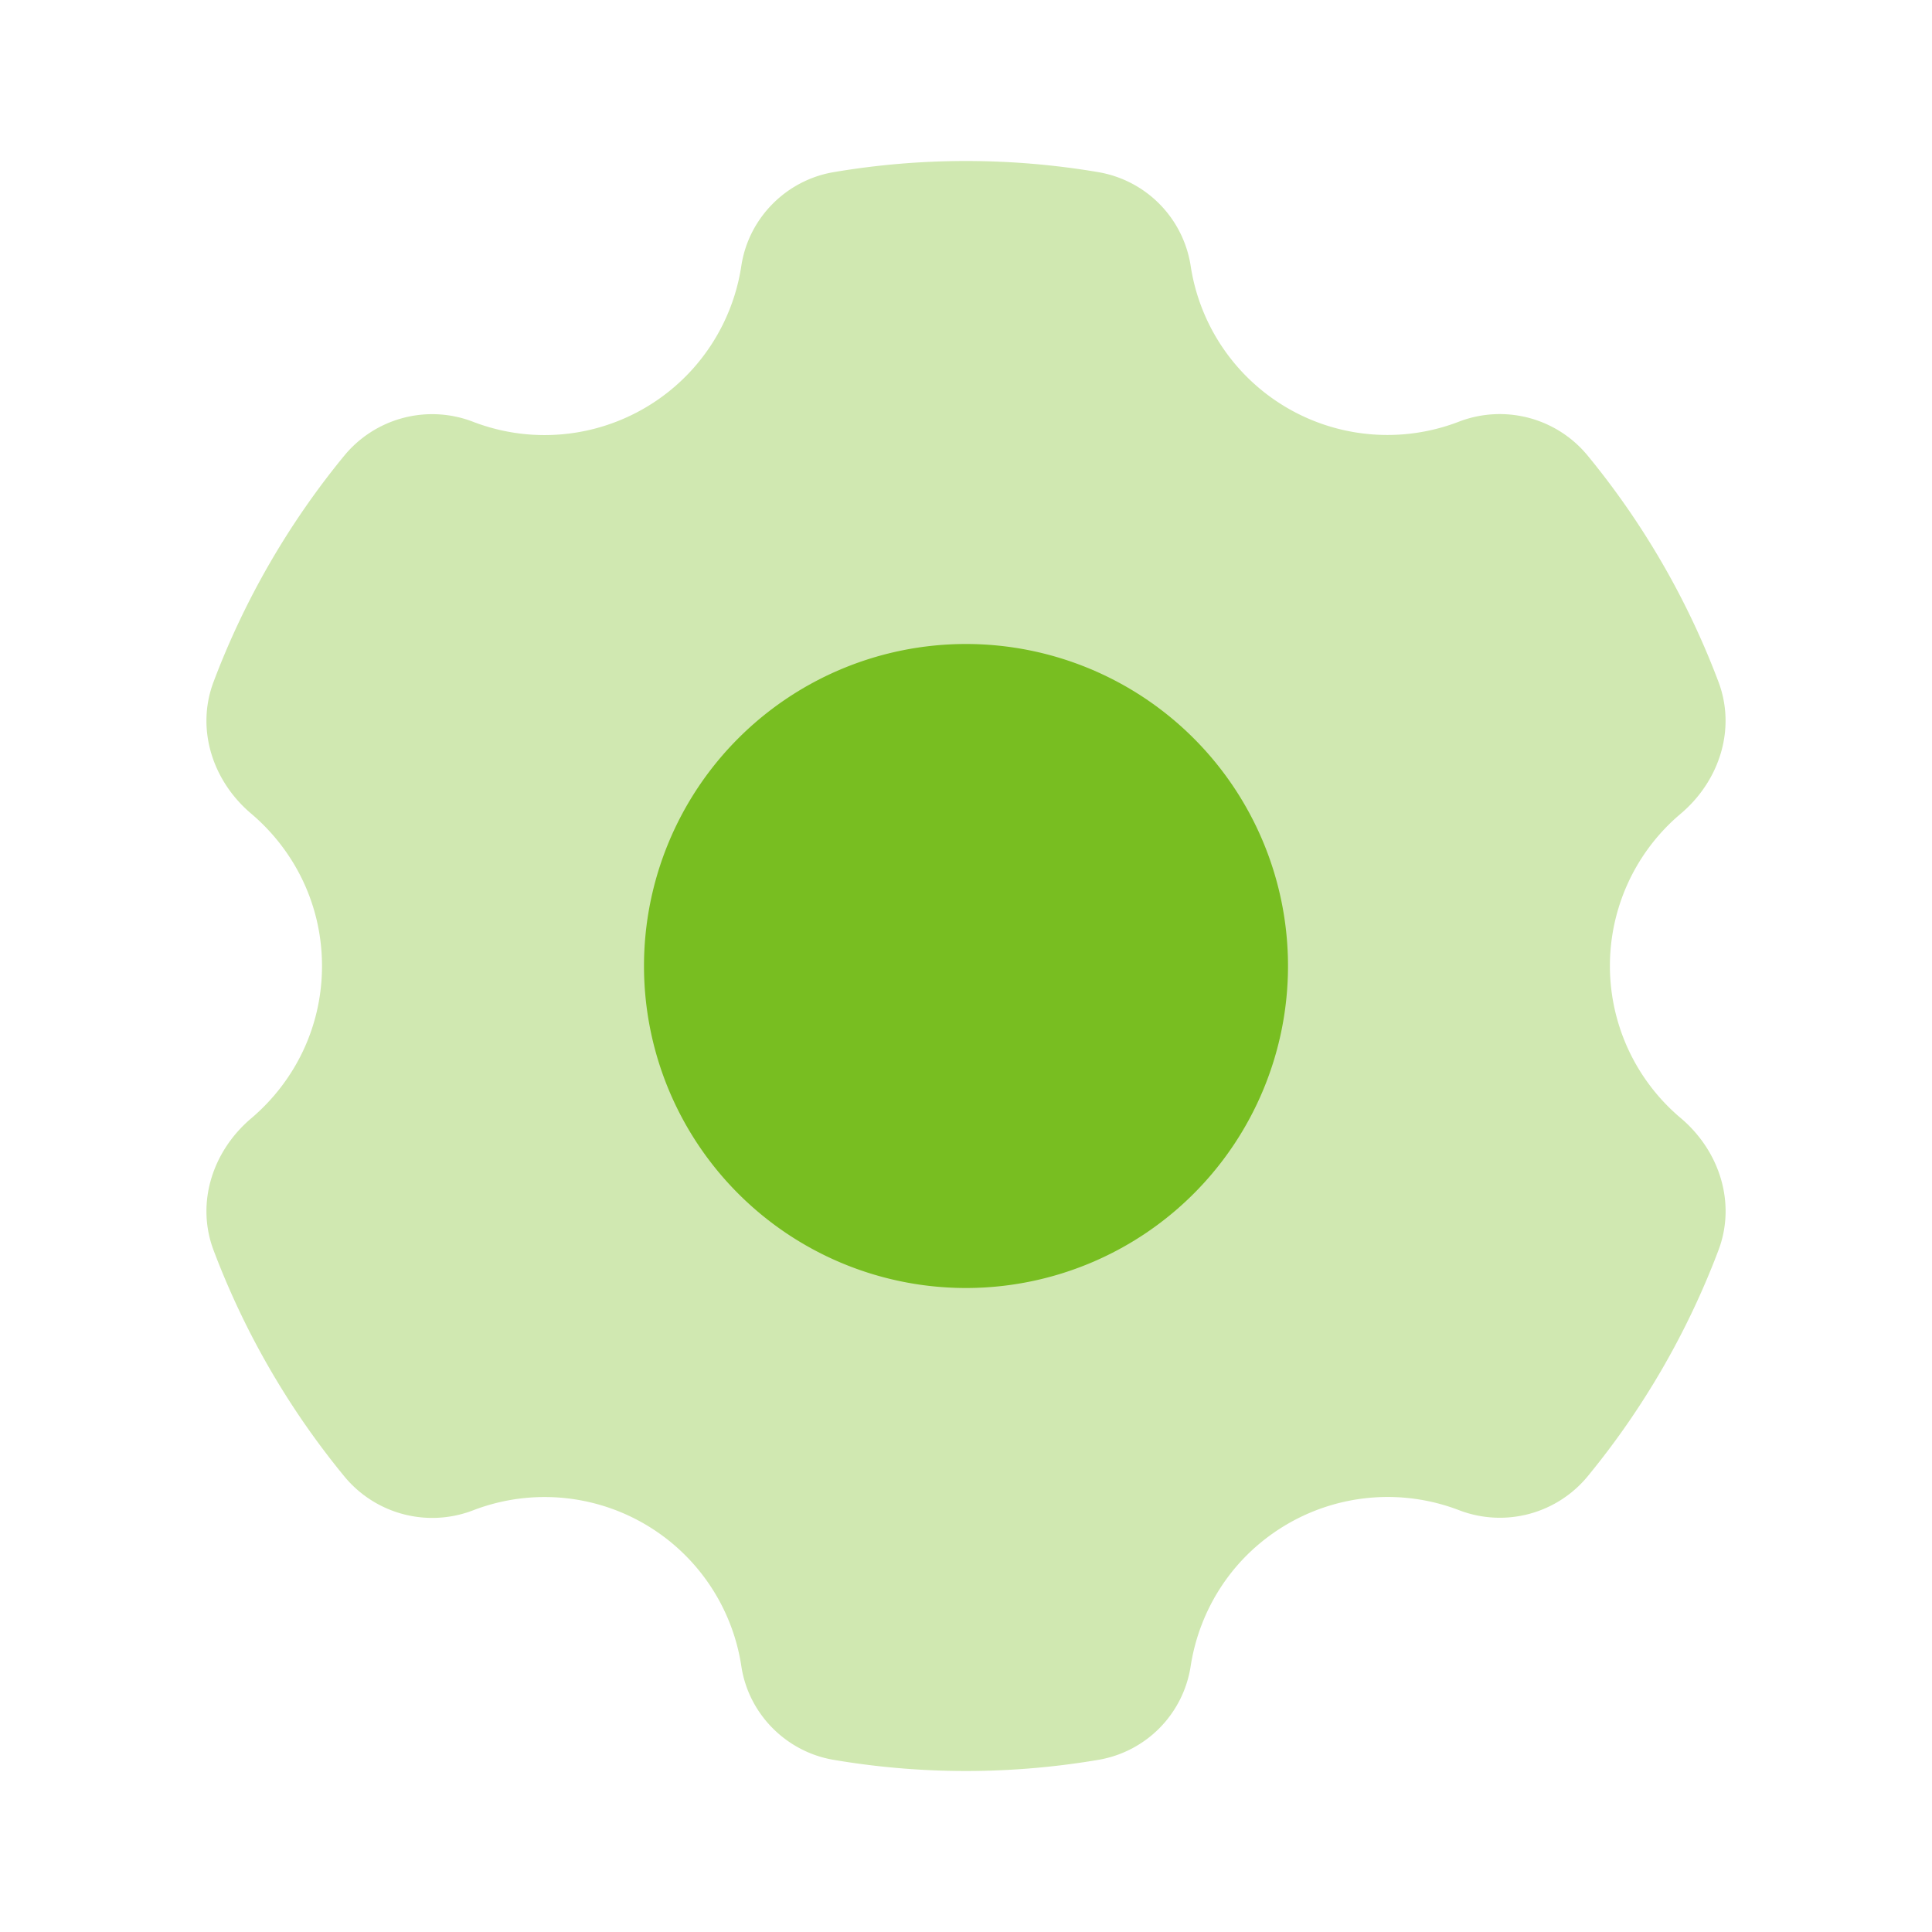 <svg width="24" height="24" fill="none" xmlns="http://www.w3.org/2000/svg"><path opacity=".35" d="M16 18.928a2.476 2.476 0 012.135-.164 1.414 1.414 0 001.592-.43 9.967 9.967 0 001.621-2.805c.221-.587.012-1.232-.467-1.638a2.471 2.471 0 01-.001-3.784c.479-.406.689-1.05.467-1.638a9.957 9.957 0 00-1.621-2.805 1.414 1.414 0 00-1.592-.43 2.472 2.472 0 01-3.344-1.937 1.398 1.398 0 00-1.143-1.158 9.832 9.832 0 00-3.294 0c-.587.1-1.052.57-1.143 1.158a2.472 2.472 0 01-3.345 1.938 1.414 1.414 0 00-1.592.43 9.964 9.964 0 00-1.62 2.805c-.222.587-.012 1.232.467 1.637.538.456.88 1.132.88 1.893 0 .761-.342 1.437-.88 1.893-.479.406-.689 1.05-.467 1.638a9.957 9.957 0 001.621 2.805 1.414 1.414 0 001.592.43 2.472 2.472 0 013.344 1.937c.09.588.556 1.058 1.143 1.158a9.832 9.832 0 003.294 0 1.395 1.395 0 001.143-1.158c.11-.719.53-1.382 1.21-1.775z" fill="#78BE21"/><path d="M12 8a4 4 0 100 8 4 4 0 000-8z" fill="#78BE21"/></svg>